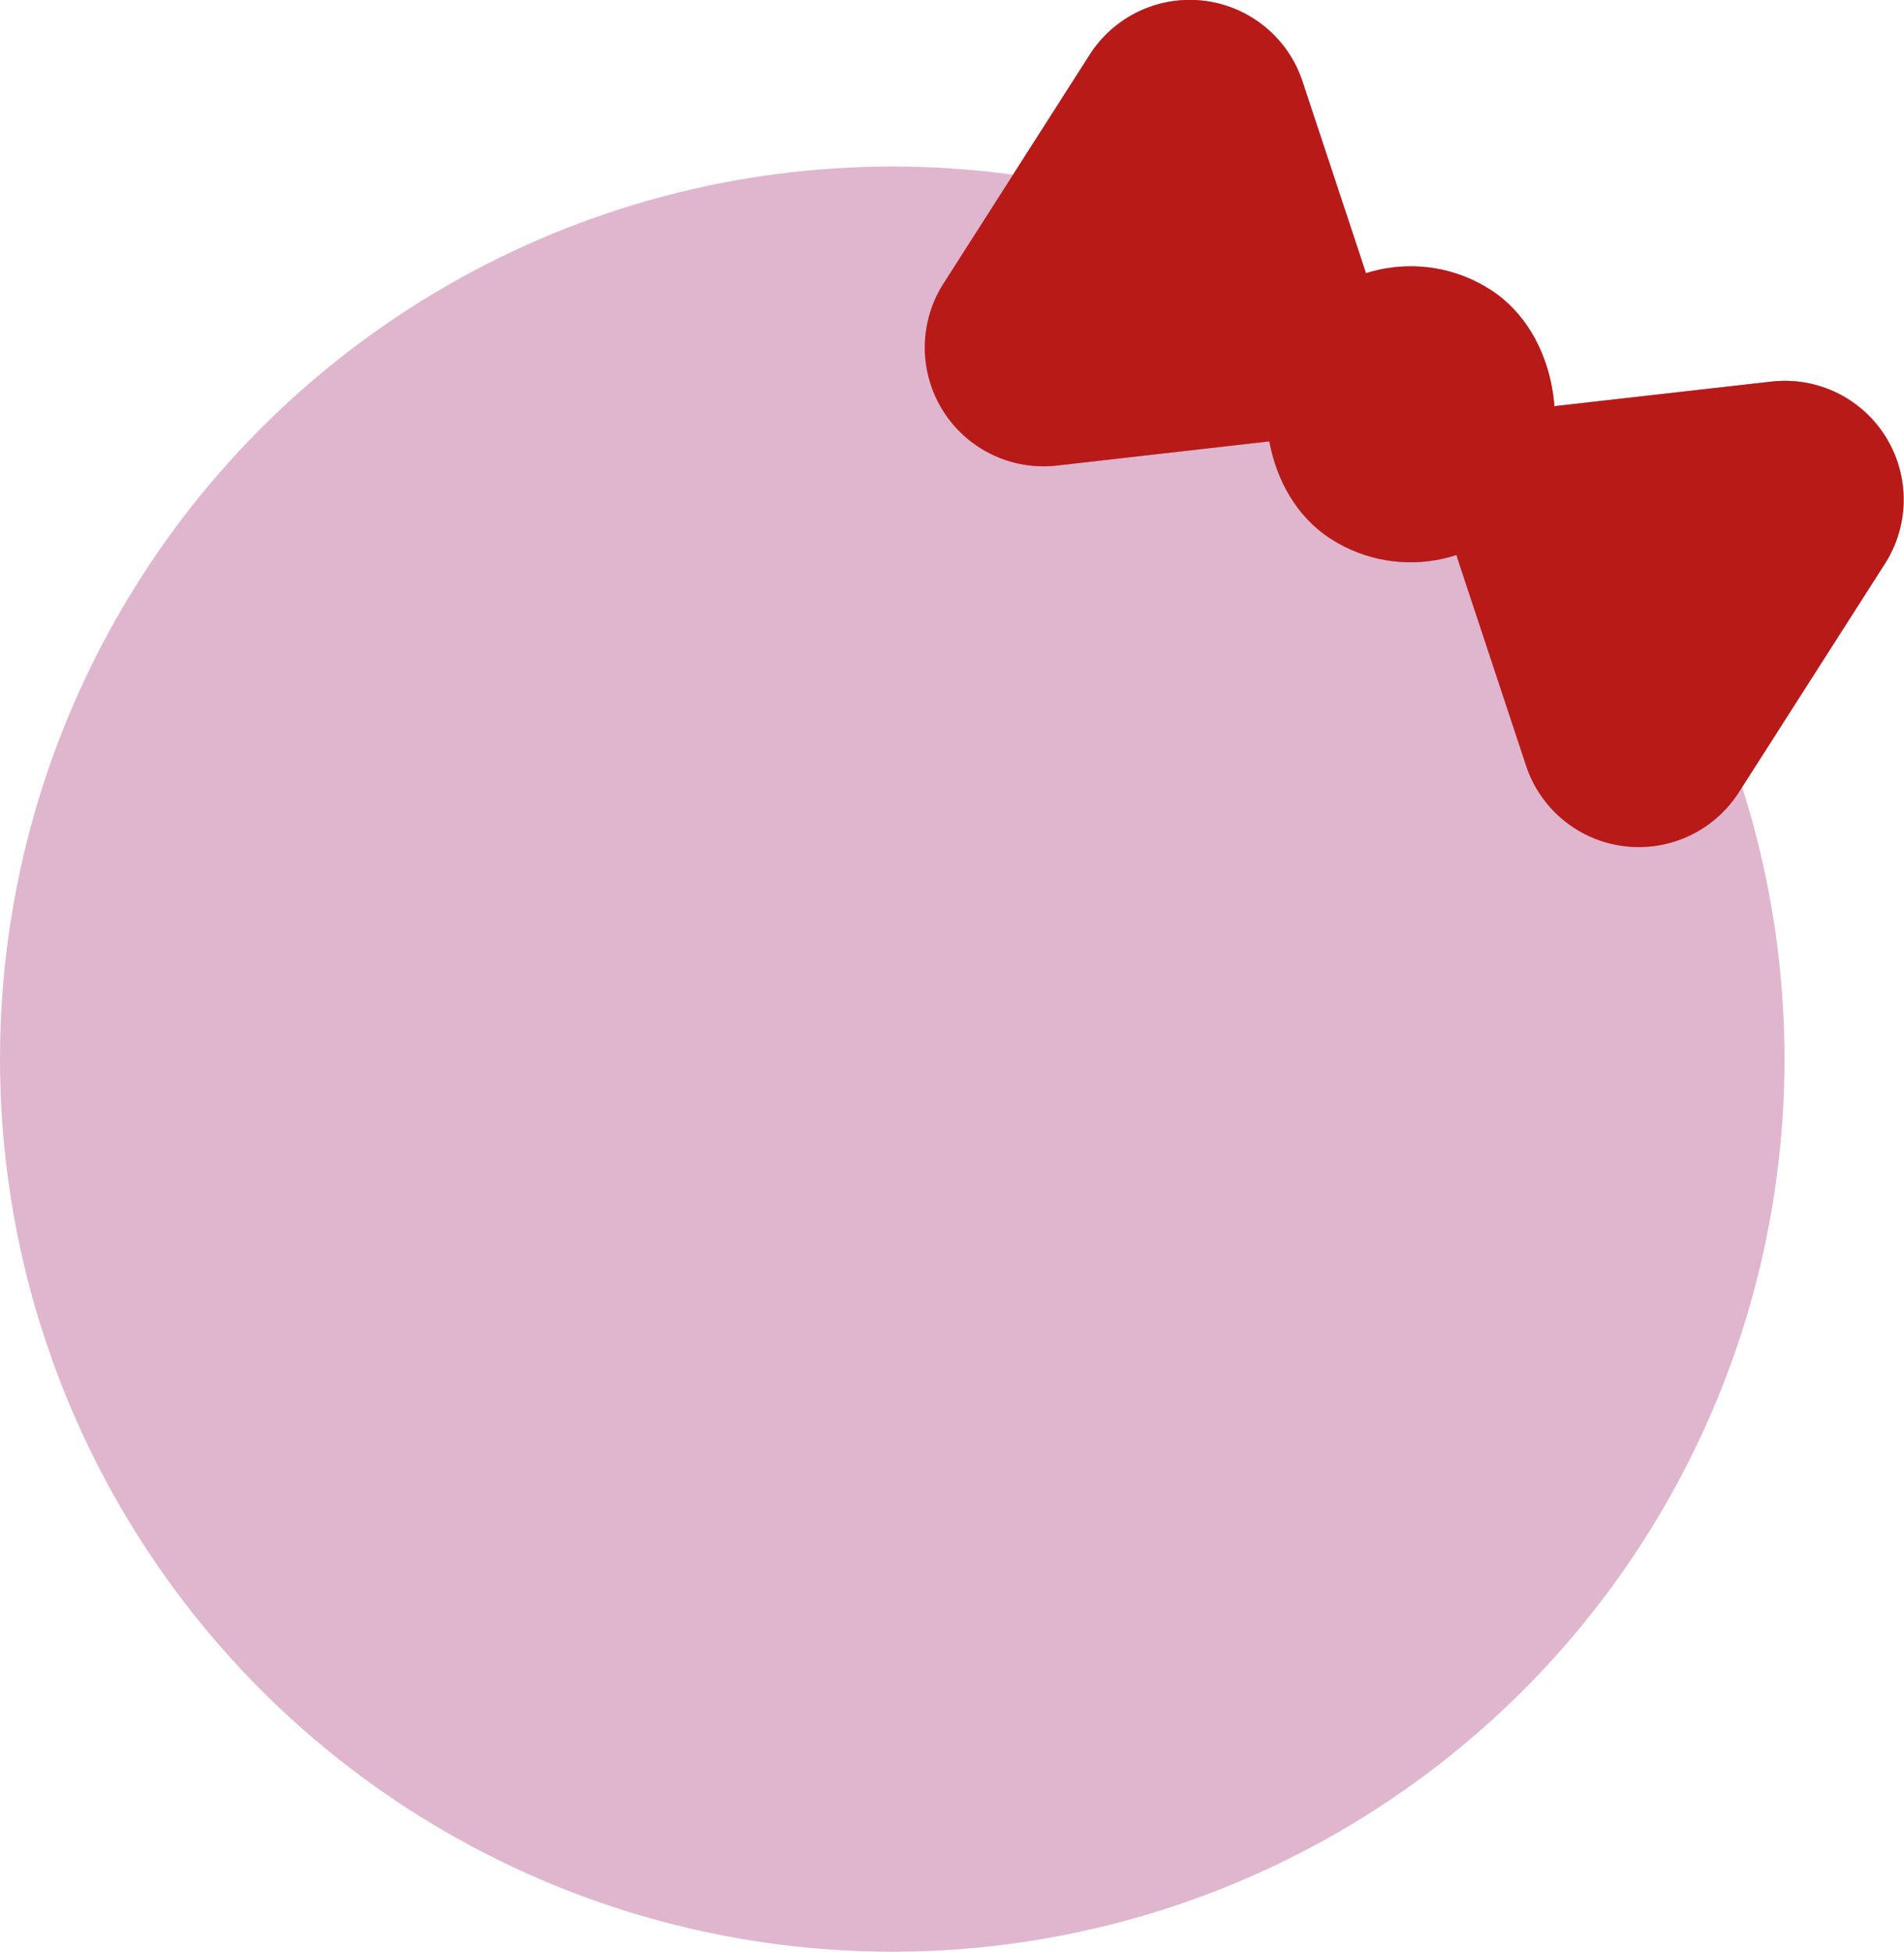 <svg xmlns="http://www.w3.org/2000/svg" width="17.639" height="18.074" viewBox="0 0 17.639 18.074">
  <g id="グループ_3637" data-name="グループ 3637" transform="translate(-12.164)">
    <circle id="楕円形_312" data-name="楕円形 312" cx="8.266" cy="8.266" r="8.266" transform="translate(12.164 1.542)" fill="#e0b6ce"/>
    <g id="グループ_3428" data-name="グループ 3428" transform="translate(20.729)">
      <g id="グループ_3423" data-name="グループ 3423">
        <g id="グループ_3422" data-name="グループ 3422">
          <path id="パス_6251" data-name="パス 6251" d="M452.954,1595.542l.626,1.89a1.1,1.1,0,0,1-.921,1.44l-1.978.225a1.1,1.1,0,0,1-1.052-1.687l1.352-2.115A1.1,1.1,0,0,1,452.954,1595.542Z" transform="translate(-449.452 -1594.786)" fill="#e286b1"/>
          <path id="パス_6252" data-name="パス 6252" d="M461.27,1601.185l-1.978.224a1.1,1.1,0,0,0-.922,1.44l.626,1.89a1.1,1.1,0,0,0,1.973.247l1.352-2.115A1.1,1.1,0,0,0,461.27,1601.185Z" transform="translate(-453.424 -1597.651)" fill="#e286b1"/>
        </g>
        <rect id="長方形_1252" data-name="長方形 1252" width="2.741" height="2.741" rx="1.37" transform="matrix(0.842, 0.539, -0.539, 0.842, 4.088, 1.944)" fill="#e286b1"/>
      </g>
      <g id="グループ_3425" data-name="グループ 3425">
        <g id="グループ_3424" data-name="グループ 3424">
          <path id="パス_6253" data-name="パス 6253" d="M452.954,1595.542l.626,1.89a1.1,1.1,0,0,1-.921,1.44l-1.978.225a1.1,1.1,0,0,1-1.052-1.687l1.352-2.115A1.1,1.1,0,0,1,452.954,1595.542Z" transform="translate(-449.452 -1594.786)" fill="#e286b1"/>
          <path id="パス_6254" data-name="パス 6254" d="M461.27,1601.185l-1.978.224a1.1,1.1,0,0,0-.922,1.44l.626,1.89a1.1,1.1,0,0,0,1.973.247l1.352-2.115A1.1,1.1,0,0,0,461.27,1601.185Z" transform="translate(-453.424 -1597.651)" fill="#e286b1"/>
        </g>
        <rect id="長方形_1253" data-name="長方形 1253" width="2.741" height="2.741" rx="1.37" transform="matrix(0.842, 0.539, -0.539, 0.842, 4.088, 1.944)" fill="#e286b1"/>
      </g>
      <g id="グループ_3427" data-name="グループ 3427">
        <g id="グループ_3426" data-name="グループ 3426">
          <path id="パス_6255" data-name="パス 6255" d="M452.954,1595.542l.626,1.89a1.1,1.1,0,0,1-.921,1.44l-1.978.225a1.1,1.1,0,0,1-1.052-1.687l1.352-2.115A1.1,1.1,0,0,1,452.954,1595.542Z" transform="translate(-449.452 -1594.786)" fill="#b71a17"/>
          <path id="パス_6256" data-name="パス 6256" d="M461.27,1601.185l-1.978.224a1.1,1.1,0,0,0-.922,1.44l.626,1.89a1.1,1.1,0,0,0,1.973.247l1.352-2.115A1.1,1.1,0,0,0,461.27,1601.185Z" transform="translate(-453.424 -1597.651)" fill="#b71a17"/>
        </g>
        <rect id="長方形_1254" data-name="長方形 1254" width="2.741" height="2.741" rx="1.37" transform="matrix(0.842, 0.539, -0.539, 0.842, 4.088, 1.944)" fill="#b71a17"/>
      </g>
    </g>
  </g>
</svg>
